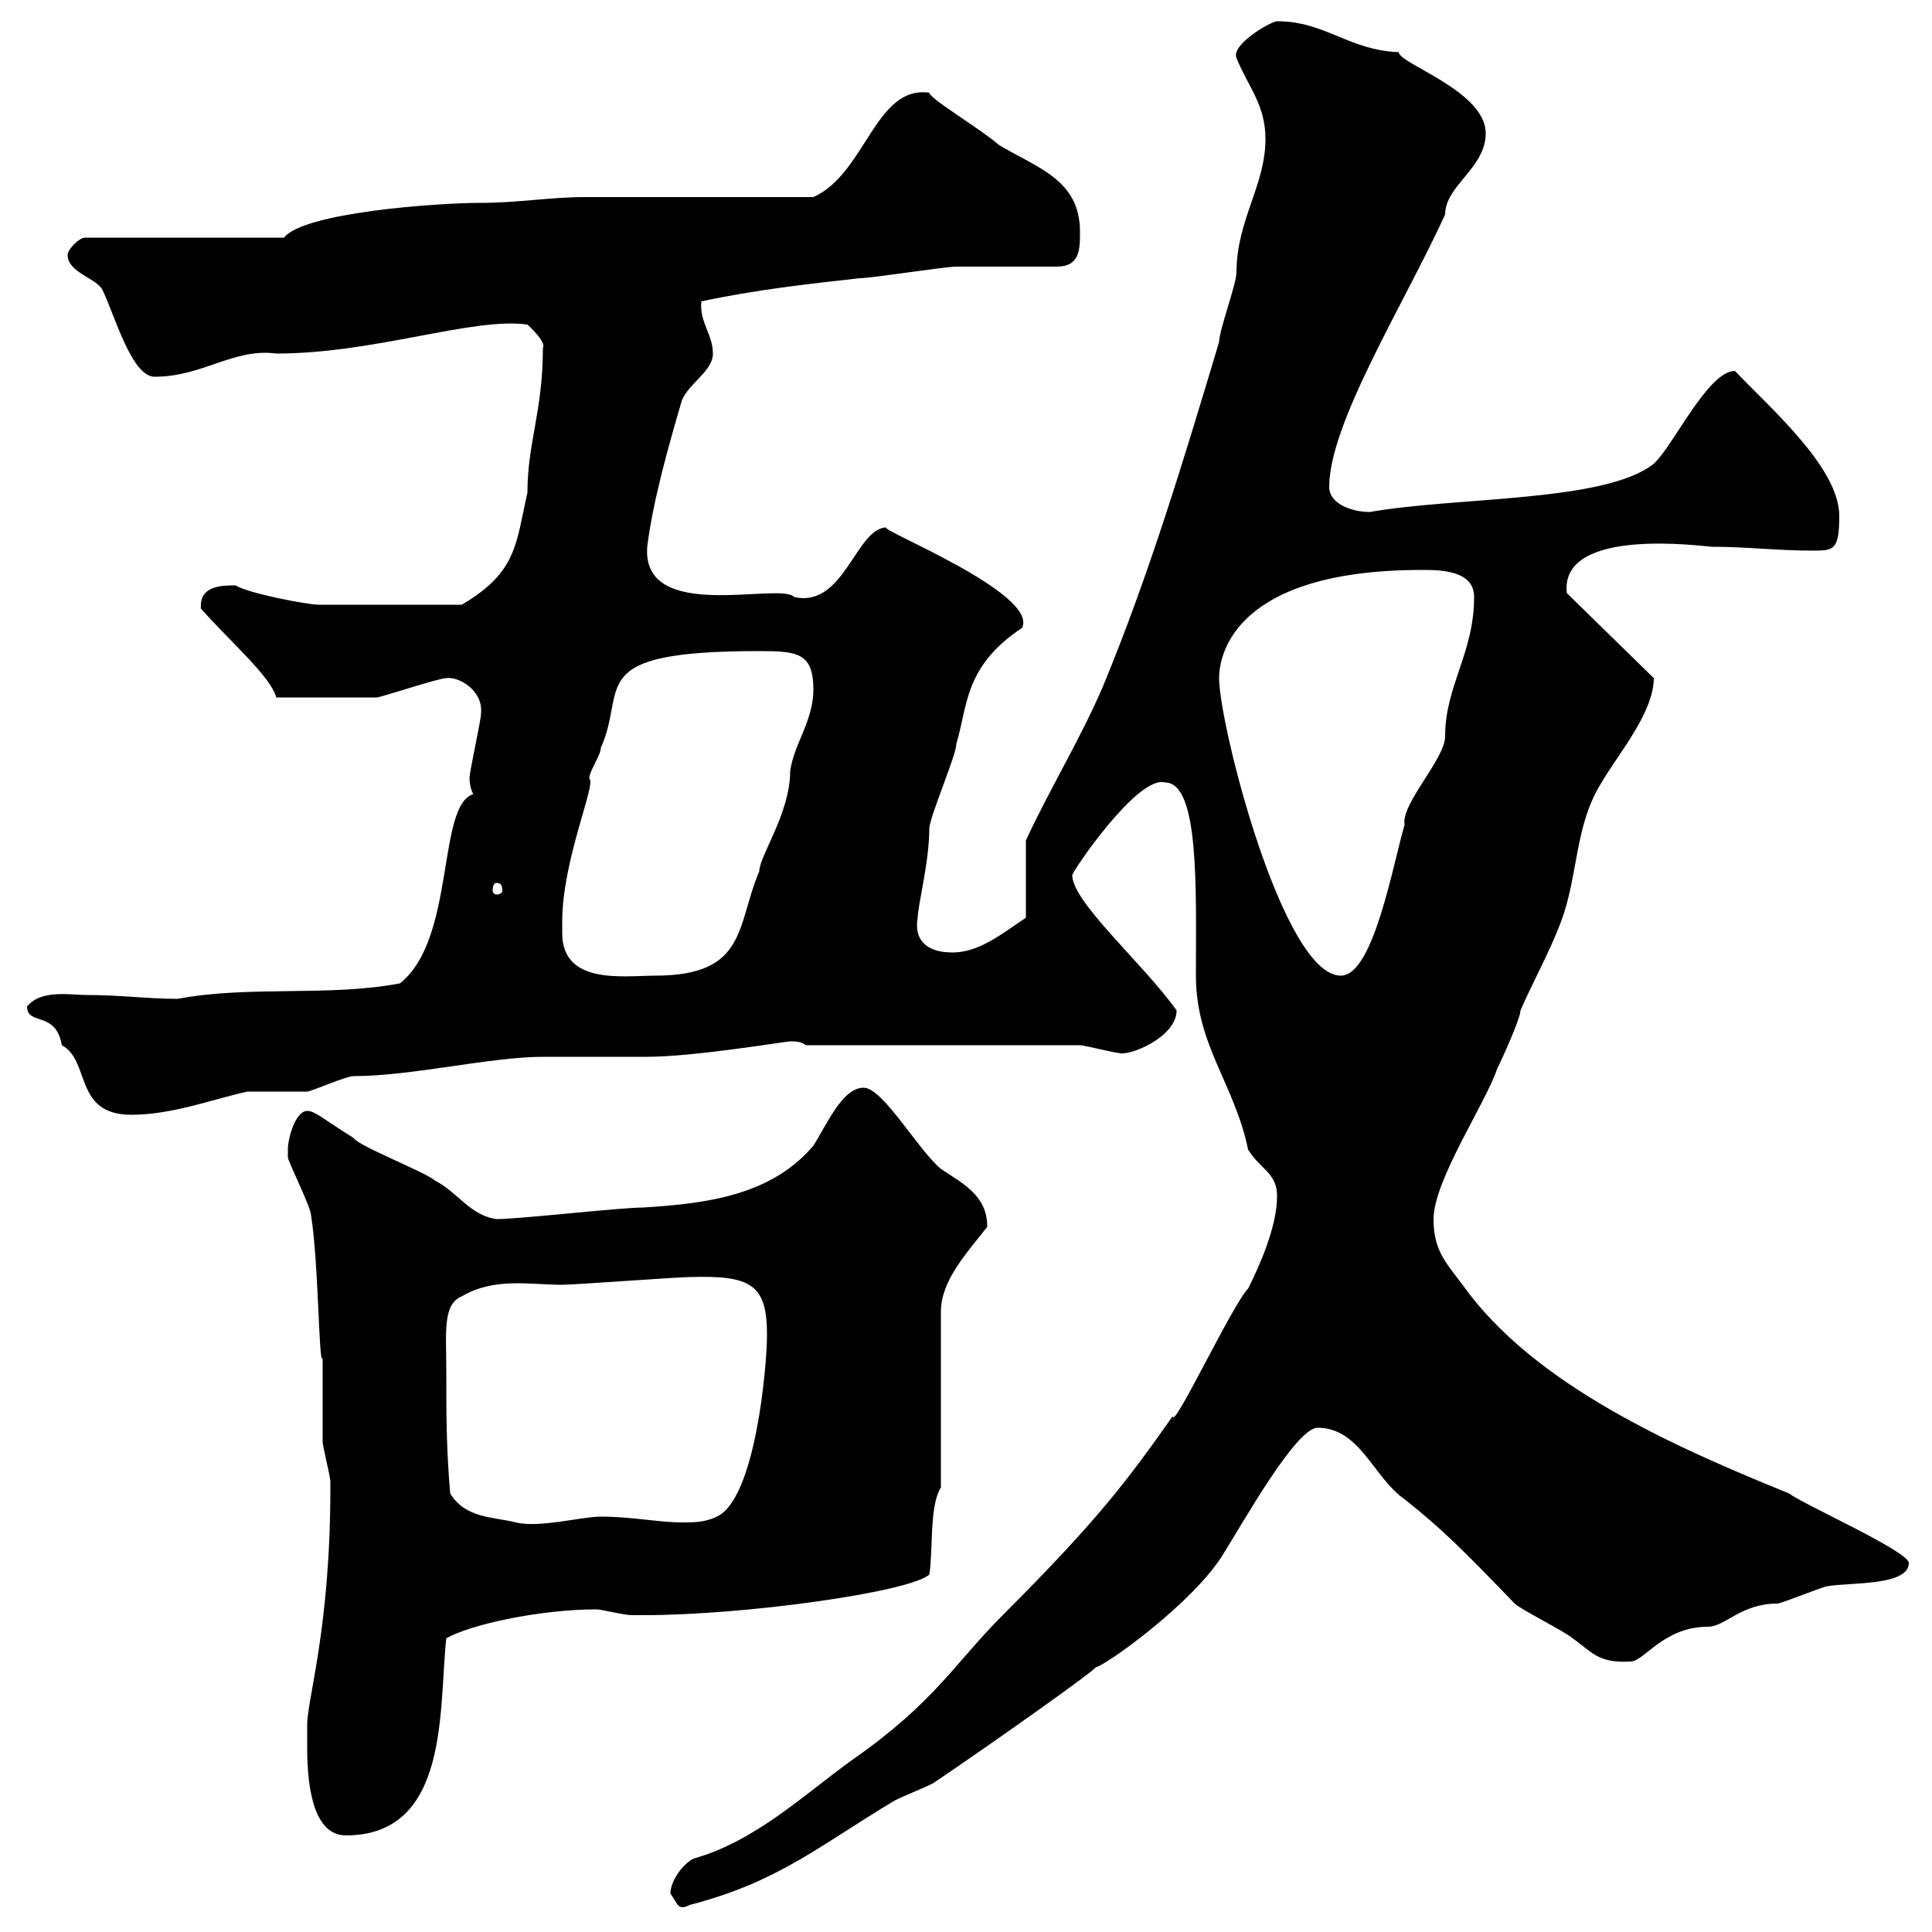 <svg xmlns="http://www.w3.org/2000/svg" xmlns:xlink="http://www.w3.org/1999/xlink" width="300" height="300"><path d="M104.10 294C105.30 295.80 105.30 296.70 107.10 295.80C120.90 292.20 126.90 286.80 138.90 279.60C140.70 278.70 143.10 277.80 144.90 276.90C155.10 270 170.70 258.90 170.10 258.90C171.30 258.90 185.70 248.70 190.20 240.90C193.20 236.10 201.30 221.70 204.60 221.70C211.20 221.70 213.30 229.50 218.10 232.80C223.80 237.30 227.40 240.90 235.20 249C236.10 249.90 243.30 253.50 244.20 254.40C247.20 256.50 248.10 258.30 253.20 258C255.30 258 258.30 252.60 265.20 252.60C267.90 252.60 270.30 249 276 249C276.60 249 283.20 246.30 283.80 246.30C287.10 245.70 296.40 246.30 296.40 242.70C296.40 240.90 280.20 233.70 277.80 231.90C260.10 224.70 238.20 215.10 227.10 199.50C224.40 195.90 222.60 194.10 222.60 189.30C222.60 183.30 230.70 171.30 232.50 165.90C233.40 164.10 236.10 158.10 236.10 156.90C237.90 152.70 240.60 147.90 242.40 143.10C245.10 135.90 244.50 128.10 248.70 121.50C251.10 117.30 256.80 110.70 256.80 105.30L243.30 92.10C242.10 81.60 264.90 84.90 265.80 84.90C271.20 84.90 276 85.50 281.40 85.50C284.70 85.50 285.60 85.50 285.60 80.10C285.60 72.60 274.80 63.30 269.40 57.60C265.20 57.60 259.80 69.30 256.80 72C249.30 78 226.50 77.10 212.70 79.50C210 79.50 206.40 78.30 206.40 75.60C206.40 65.70 218.10 47.10 224.40 33.30C224.40 28.80 230.70 26.10 230.70 20.70C230.70 14.10 217.20 9.90 217.20 8.10C209.40 7.80 205.80 3.30 198.30 3.30C197.40 3.30 191.10 6.90 192 9C193.80 13.50 196.50 16.20 196.50 21.60C196.50 28.80 192 34.20 192 42.30C192 44.10 189.30 51.30 189.30 53.10C183.90 71.10 178.50 89.10 171.30 106.50C168 114.30 162.90 122.70 159.30 130.50C159.30 132.30 159.30 140.70 159.30 142.50C155.70 144.90 152.10 147.90 147.90 147.90C143.70 147.90 141.90 145.80 142.50 142.50C142.50 140.70 144.30 133.80 144.30 128.70C144.30 126.90 148.50 117.30 148.50 115.50C150.30 109.50 149.70 103.50 158.70 97.50C161.40 92.10 135.60 81.90 137.70 81.90C132.90 81.90 131.10 94.50 123.30 92.70C121.20 90.30 99.60 96.90 100.50 84.90C101.40 77.70 103.80 69.30 105.90 62.10C107.10 59.40 110.70 57.60 110.70 54.90C110.70 51.90 108.60 50.10 108.90 46.80C117.30 45 125.40 44.10 133.50 43.20C135.30 43.20 146.70 41.40 148.50 41.40C151.50 41.40 161.10 41.40 164.10 41.40C167.70 41.40 167.70 38.70 167.70 36C167.70 27.90 161.10 26.10 155.10 22.50C152.40 20.10 144.30 15.30 144.30 14.40C135.90 13.20 134.40 27 126.30 30.60C120.90 30.60 96.30 30.60 90.90 30.60C85.50 30.60 80.40 31.50 74.70 31.50C67.80 31.50 47.10 33 44.10 36.90L13.20 36.90C12.30 36.90 10.50 38.70 10.50 39.60C10.50 42.30 15 43.20 15.90 45C17.70 48.60 20.40 58.50 24 58.50C31.50 58.50 36.30 54 42.90 54.90C58.20 54.90 73.50 49.20 81.90 50.40C81.90 50.40 84.90 53.10 84.30 54C84.30 63.90 81.90 68.70 81.90 76.50C80.10 84.30 80.40 88.80 71.70 93.90C61.50 93.90 53.40 93.90 49.50 93.90C47.70 93.90 38.40 92.10 36.60 90.90C34.50 90.90 30.90 90.90 31.20 94.50C35.70 99.60 42 105 42.90 108.30C47.70 108.30 55.50 108.30 58.50 108.30C59.10 108.30 68.10 105.30 69.30 105.30C71.10 105 75 107.10 74.70 110.70C74.70 111.90 72.90 119.70 72.90 120.90C72.90 120.60 72.90 122.40 73.50 123.30C67.80 125.10 70.80 145.80 62.10 152.70C51 154.80 38.70 153 27.60 155.10C22.80 155.10 18.90 154.50 13.20 154.50C11.10 154.50 6.30 153.60 4.20 156.30C4.20 159.30 8.70 156.90 9.60 162.30C14.10 164.70 11.40 173.10 20.40 173.10C26.70 173.10 33 170.70 38.40 169.50C39.30 169.50 46.50 169.50 47.70 169.50C48.30 169.50 53.70 167.10 54.90 167.10C63.90 167.10 76.20 164.10 84.30 164.10C86.10 164.10 98.70 164.10 100.50 164.10C107.70 164.10 122.10 161.70 122.70 161.70C123.30 161.70 124.50 161.70 125.10 162.30L167.70 162.30C168.30 162.30 173.10 163.50 173.70 163.50C175.20 164.10 182.70 161.10 182.70 156.90C177.60 149.70 166.50 140.10 166.50 135.90C166.50 135.30 176.70 120.30 180.90 121.50C186.30 121.50 185.70 138.30 185.70 151.50C185.70 162.30 191.70 168.30 193.80 178.50C195.60 181.50 198.30 182.10 198.30 185.70C198.30 190.50 195.60 196.50 193.80 200.10C191.40 202.50 182.10 222.30 182.10 219.90C174.90 230.10 170.40 236.10 155.70 250.80C148.20 258.30 145.20 264.30 132.30 273.30C124.80 278.70 117.30 285.90 107.70 288.60C105.90 289.50 104.10 292.20 104.10 294ZM47.70 271.50C47.70 278.10 48.90 285 53.70 285C69.90 285 68.10 265.20 69.30 254.40C72.90 252.30 83.70 249.90 92.70 249.90C93.30 249.90 96.90 250.80 98.10 250.80C98.40 250.80 99.30 250.80 99.90 250.80C115.80 250.80 141.30 247.20 144.30 244.50C144.90 240.90 144.30 233.70 146.10 231L146.10 203.70C146.10 198.90 150 194.70 153.30 190.50C153.30 185.70 149.70 183.90 146.10 181.50C142.50 178.50 137.10 168.90 134.10 168.90C130.80 168.90 128.40 174.60 126.30 177.90C119.70 185.70 109.50 186.90 99.90 187.50C96.30 187.50 80.70 189.30 77.10 189.30C72.90 188.70 71.10 185.10 67.50 183.30C66.30 182.10 55.50 177.90 54.90 176.70C50.10 173.70 48.90 172.50 47.70 172.50C45.90 172.50 44.70 176.70 44.70 178.50C44.70 178.50 44.70 179.70 44.70 179.70C44.70 180.30 48.30 187.50 48.30 188.70C49.50 196.20 49.50 212.40 50.10 210.90C50.10 212.10 50.10 222.90 50.10 223.80C50.10 224.70 51.30 229.20 51.30 230.10C51.30 231 51.30 231 51.30 231C51.30 252.90 47.70 263.70 47.70 267.90C47.70 267.90 47.70 270.60 47.70 271.50ZM69.30 212.70C69.30 207 68.70 202.50 71.70 201.30C76.80 198.30 82.20 199.50 87.30 199.50C89.10 199.50 105.30 198.30 107.10 198.30C116.70 198 119.10 199.50 119.10 207.30C119.10 212.10 117.30 232.80 111.30 235.50C109.50 236.40 107.70 236.40 105.90 236.40C102.30 236.40 98.10 235.50 93.30 235.50C90.30 235.50 83.70 237.30 80.10 236.40C76.50 235.50 72.30 235.80 69.90 231.90C69.30 224.70 69.30 219.90 69.30 212.70ZM87.30 144.90C87.30 144.90 87.30 143.10 87.30 143.10C87.30 133.50 92.70 121.50 91.50 120.90C91.50 119.70 93.30 117.30 93.30 116.10C97.50 106.80 90.30 101.10 117.90 101.10C123.90 101.10 126.30 101.40 126.30 107.10C126.30 111.90 123.30 115.50 122.70 119.70C122.70 126.30 117.90 132.90 117.90 135.30C114.30 143.70 116.10 151.50 101.70 151.50C96.90 151.50 87.30 153 87.30 144.90ZM189.30 105.30C189.30 101.40 192 88.50 220.80 88.50C223.50 88.50 228.90 88.50 228.90 92.70C228.90 101.40 224.40 106.50 224.40 114.30C224.40 117.90 217.50 124.80 218.10 128.10C216.30 134.10 213.30 151.50 208.20 151.50C199.20 151.50 189.30 112.50 189.30 105.30ZM77.10 137.10C77.70 137.10 78 137.40 78 138.30C78 138.60 77.70 138.90 77.10 138.90C76.80 138.90 76.50 138.60 76.50 138.30C76.50 137.40 76.80 137.10 77.10 137.10Z"/></svg>